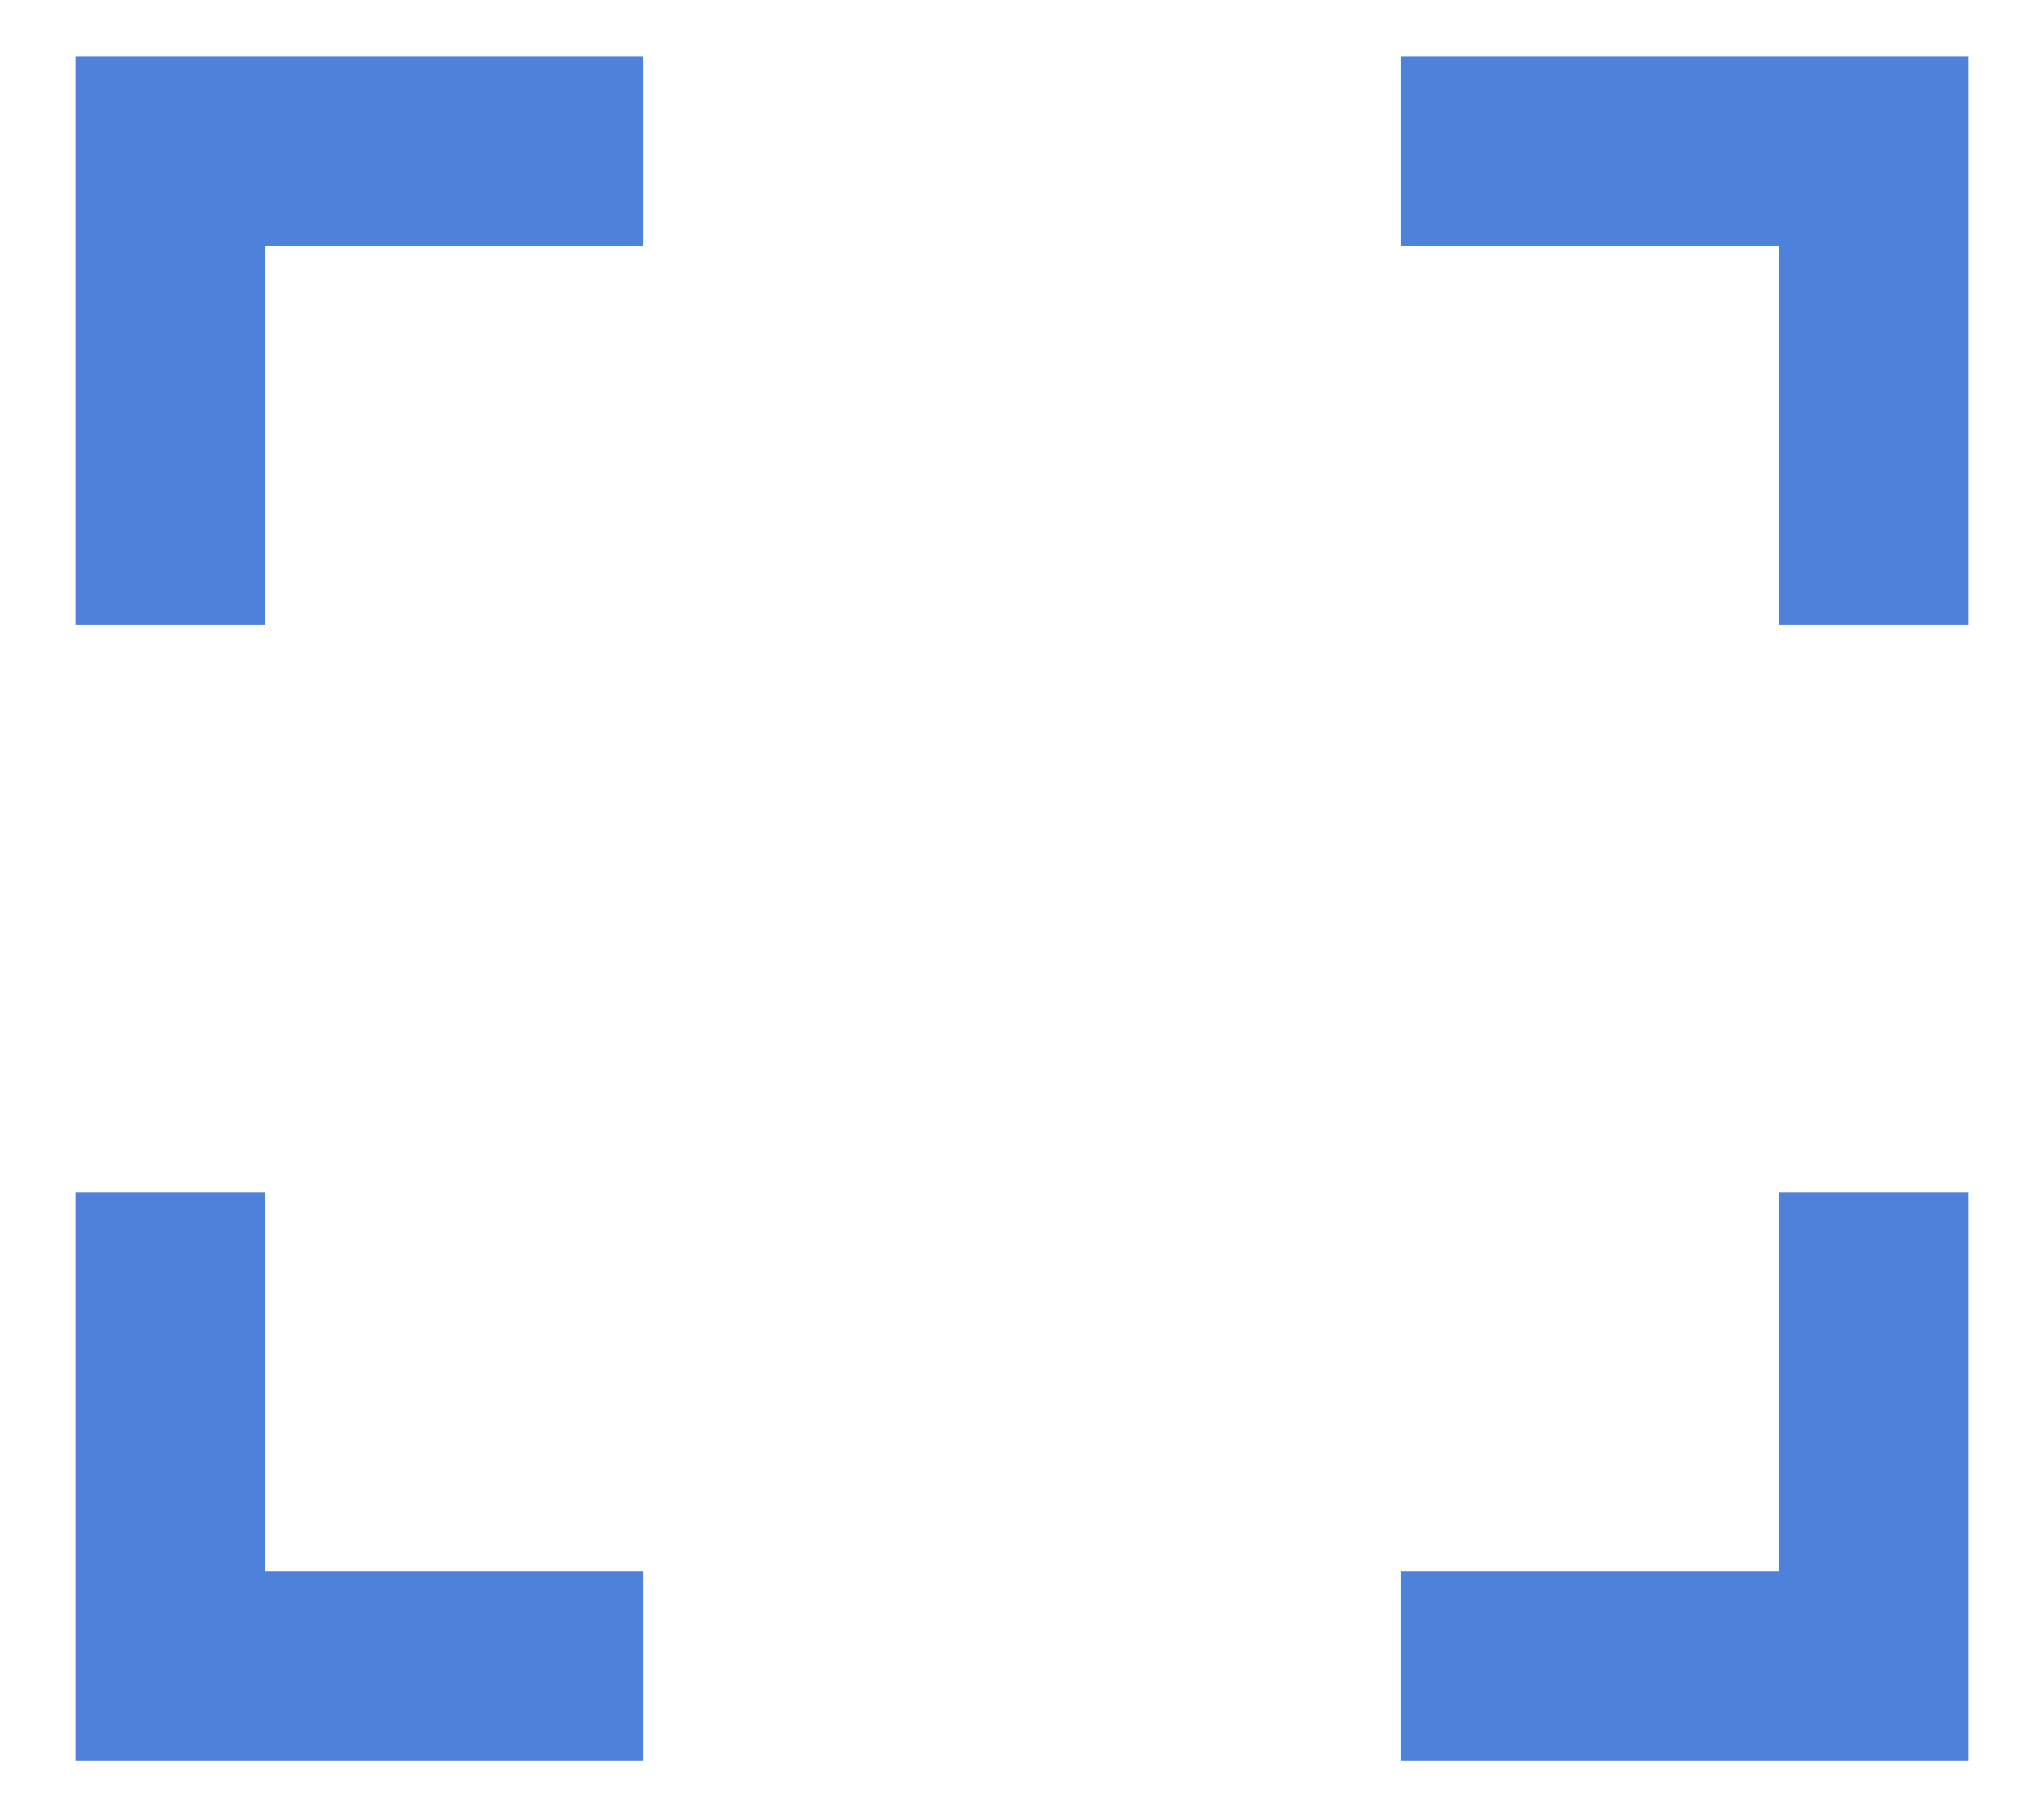 <svg width="18" height="16" viewBox="0 0 18 16" fill="none" xmlns="http://www.w3.org/2000/svg">
<path d="M15.667 0.5H17.333V5.5H15.667V2.167H12.333V0.5H15.667ZM2.333 0.5H5.667V2.167H2.333V5.5H0.667V0.5H2.333ZM15.667 13.833V10.5H17.333V15.5H12.333V13.833H15.667ZM2.333 13.833H5.667V15.5H0.667V10.5H2.333V13.833Z" fill="#4E81D9"/>
</svg>
